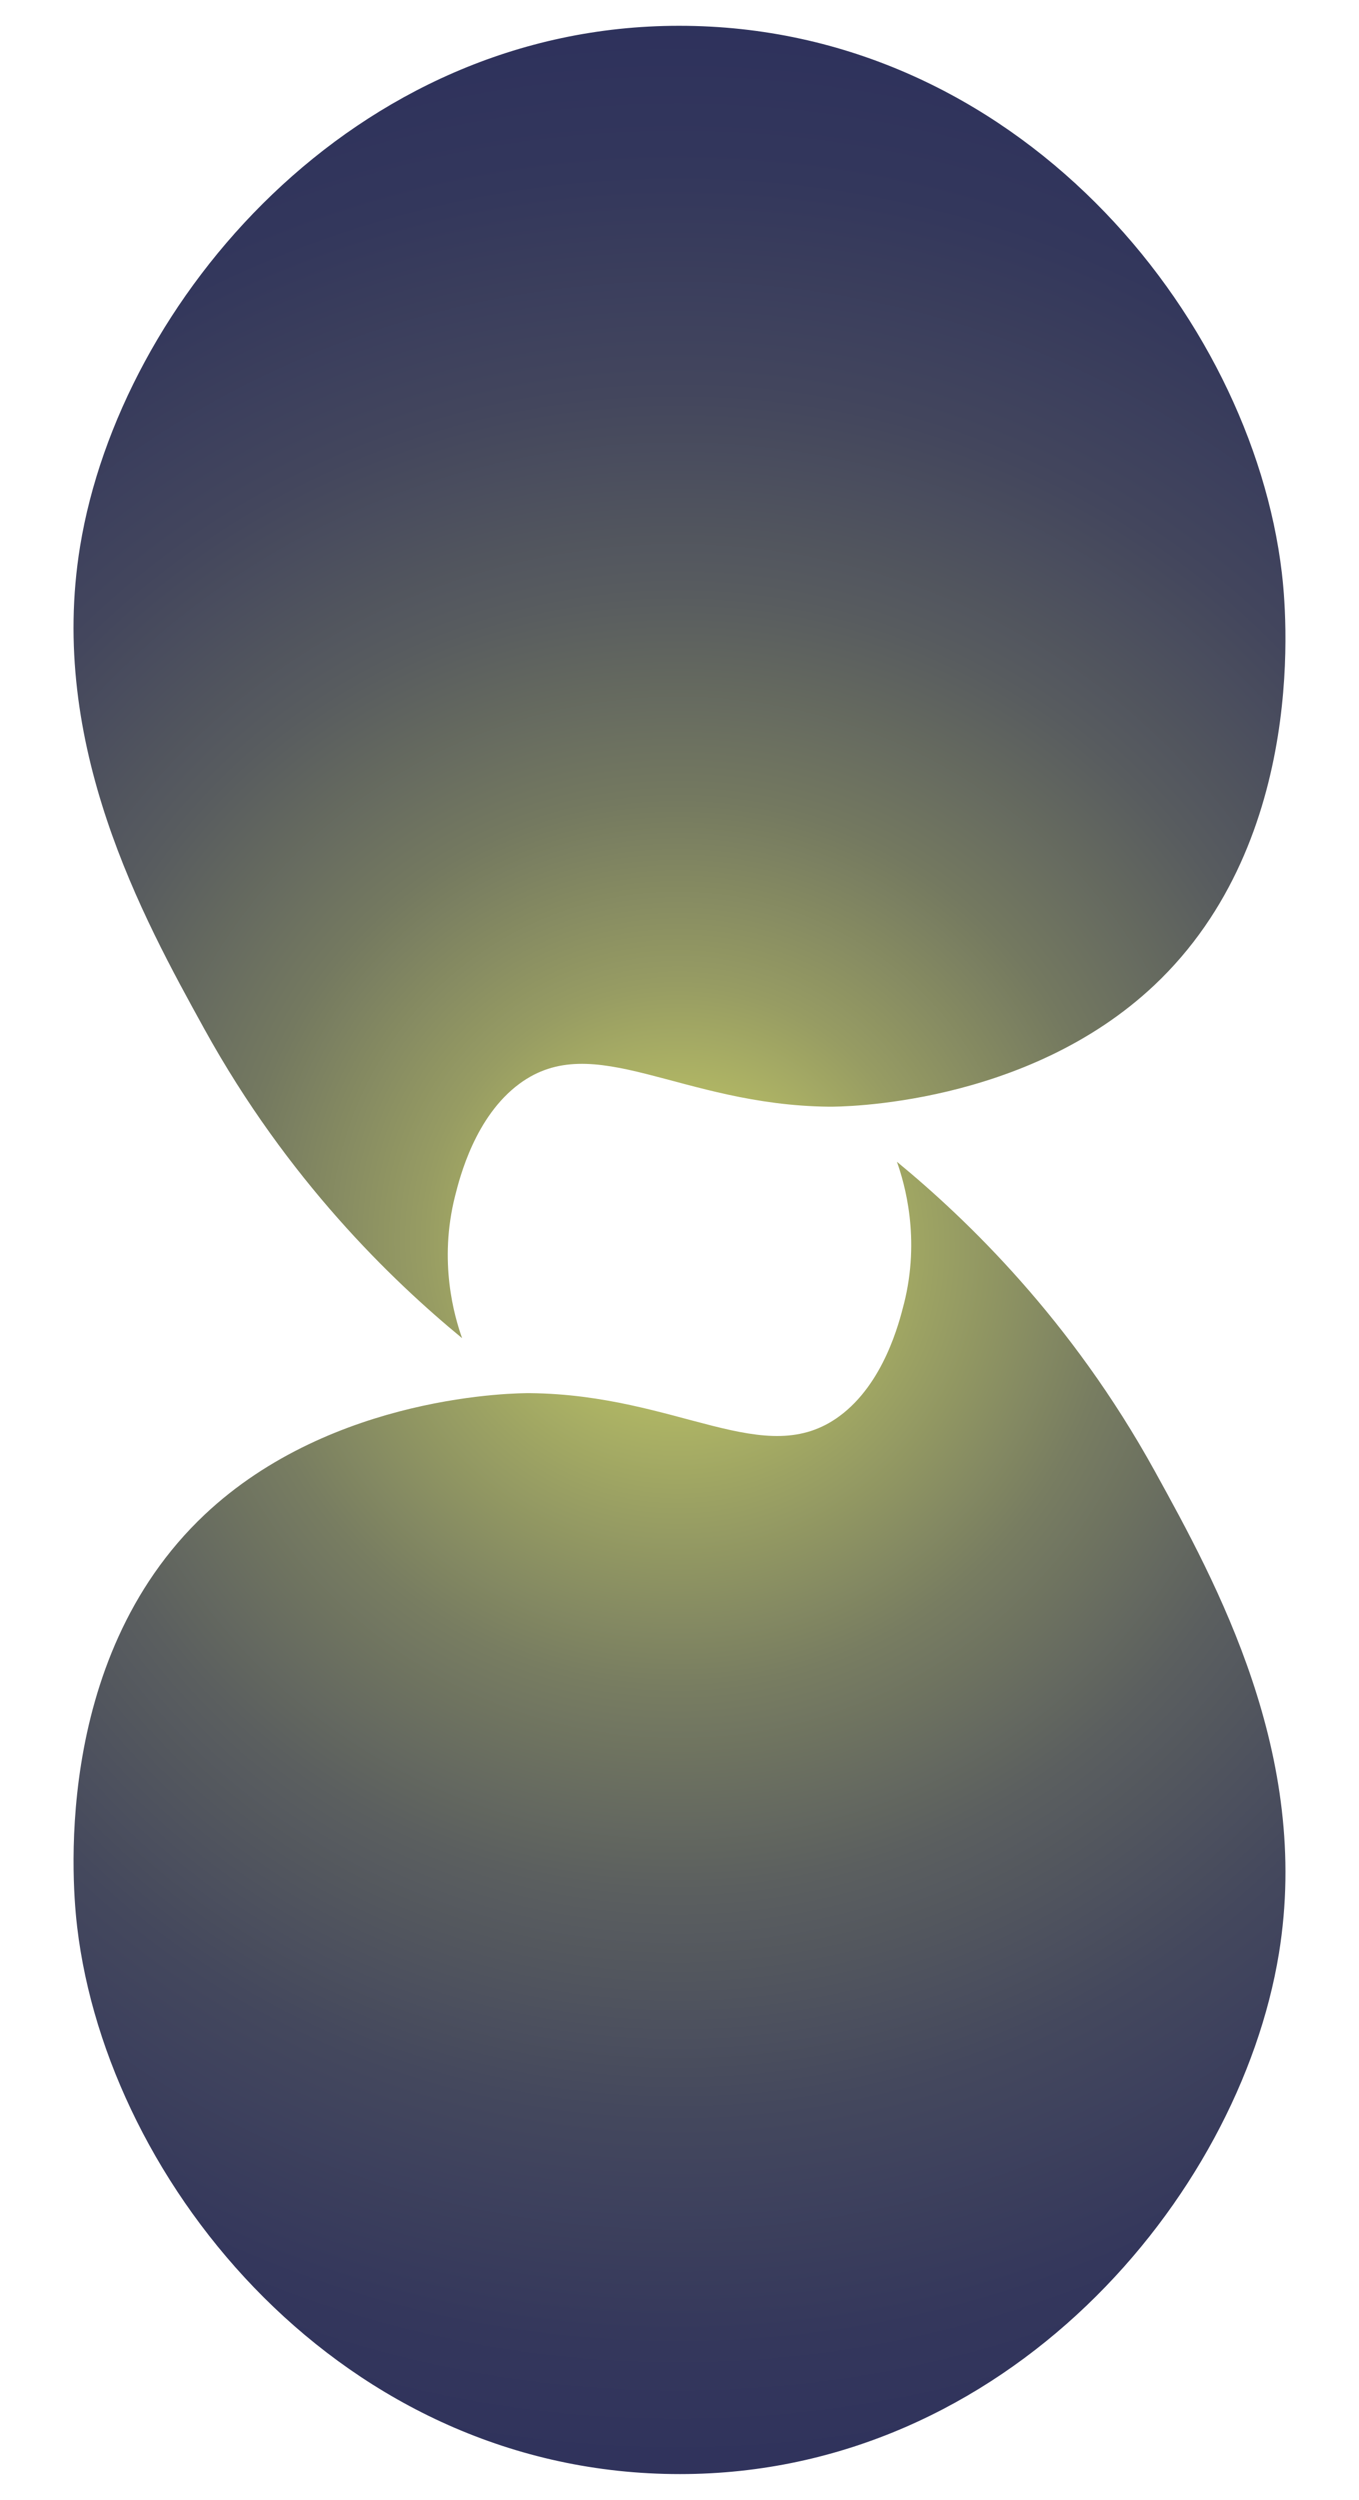 <svg viewBox="0 0 323.83 595.28" xmlns:xlink="http://www.w3.org/1999/xlink" xmlns="http://www.w3.org/2000/svg" data-name="Livello 1" id="Livello_1">
  <defs>
    <style>
      .cls-1 {
        fill: none;
      }

      .cls-2 {
        fill: url(#Sfumatura_senza_nome_13);
      }

      .cls-3 {
        clip-path: url(#clippath-1);
      }

      .cls-4 {
        fill: url(#Sfumatura_senza_nome_14);
      }

      .cls-5 {
        clip-path: url(#clippath);
      }
    </style>
    <clipPath id="clippath">
      <path d="M161.79,6.14c-77.6.02-133.15,65.65-142.7,123.93-7.75,47.26,14.96,88.43,29.59,114.94,19.87,36.01,44.66,59.85,61.43,73.65-1.82-5.15-5.65-18.15-1.67-33.86,1.14-4.52,4.8-18.94,15.33-26.72,17.77-13.12,38.29,5.08,73.74,5.46,2.63.03,46.96-.09,77.57-28.95,37.02-34.91,31.28-90.47,30.36-98.21C298.16,74.89,242,6.14,161.84,6.14h-.05" class="cls-1"></path>
    </clipPath>
    <radialGradient gradientUnits="userSpaceOnUse" gradientTransform="translate(-26.24 83926) scale(140.08 -140.08)" r="2.9" fy="597.02" fx="1.34" cy="597.02" cx="1.34" data-name="Sfumatura senza nome 13" id="Sfumatura_senza_nome_13">
      <stop stop-color="#d5dc67" offset="0"></stop>
      <stop stop-color="#bfc565" offset=".05"></stop>
      <stop stop-color="#979c63" offset=".15"></stop>
      <stop stop-color="#747960" offset=".26"></stop>
      <stop stop-color="#585c5f" offset=".38"></stop>
      <stop stop-color="#43465d" offset=".5"></stop>
      <stop stop-color="#33375c" offset=".63"></stop>
      <stop stop-color="#2a2d5c" offset=".79"></stop>
      <stop stop-color="#282b5c" offset="1"></stop>
    </radialGradient>
    <clipPath id="clippath-1">
      <path d="M215.39,310.49c-1.14,4.52-4.8,18.94-15.33,26.72-17.78,13.12-38.29-5.08-73.74-5.46-2.63-.03-46.96.09-77.57,28.95-37.02,34.91-31.28,90.47-30.36,98.21,7.28,61.5,63.45,130.27,143.65,130.25,77.6-.03,133.15-65.65,142.7-123.93,7.74-47.26-14.97-88.43-29.59-114.94-19.87-36.01-44.66-59.85-61.43-73.64,1.82,5.14,5.65,18.15,1.67,33.86" class="cls-1"></path>
    </clipPath>
    <radialGradient gradientUnits="userSpaceOnUse" gradientTransform="translate(-26.24 83926) scale(140.08 -140.08)" r="2.9" fy="597.02" fx="1.34" cy="597.02" cx="1.34" data-name="Sfumatura senza nome 14" id="Sfumatura_senza_nome_14">
      <stop stop-color="#d5dc67" offset="0"></stop>
      <stop stop-color="#c6cd66" offset=".03"></stop>
      <stop stop-color="#9ca263" offset=".15"></stop>
      <stop stop-color="#787d61" offset=".26"></stop>
      <stop stop-color="#5b5f5f" offset=".38"></stop>
      <stop stop-color="#44485d" offset=".51"></stop>
      <stop stop-color="#34375c" offset=".65"></stop>
      <stop stop-color="#2b2e5c" offset=".8"></stop>
      <stop stop-color="#282b5c" offset=".99"></stop>
      <stop stop-color="#282b5c" offset="1"></stop>
    </radialGradient>
  </defs>
  <g class="cls-5">
    <rect height="312.52" width="300.75" y="6.14" x="11.35" class="cls-2"></rect>
  </g>
  <g class="cls-3">
    <rect height="312.54" width="300.75" y="276.62" x="11.73" class="cls-4"></rect>
  </g>
</svg>